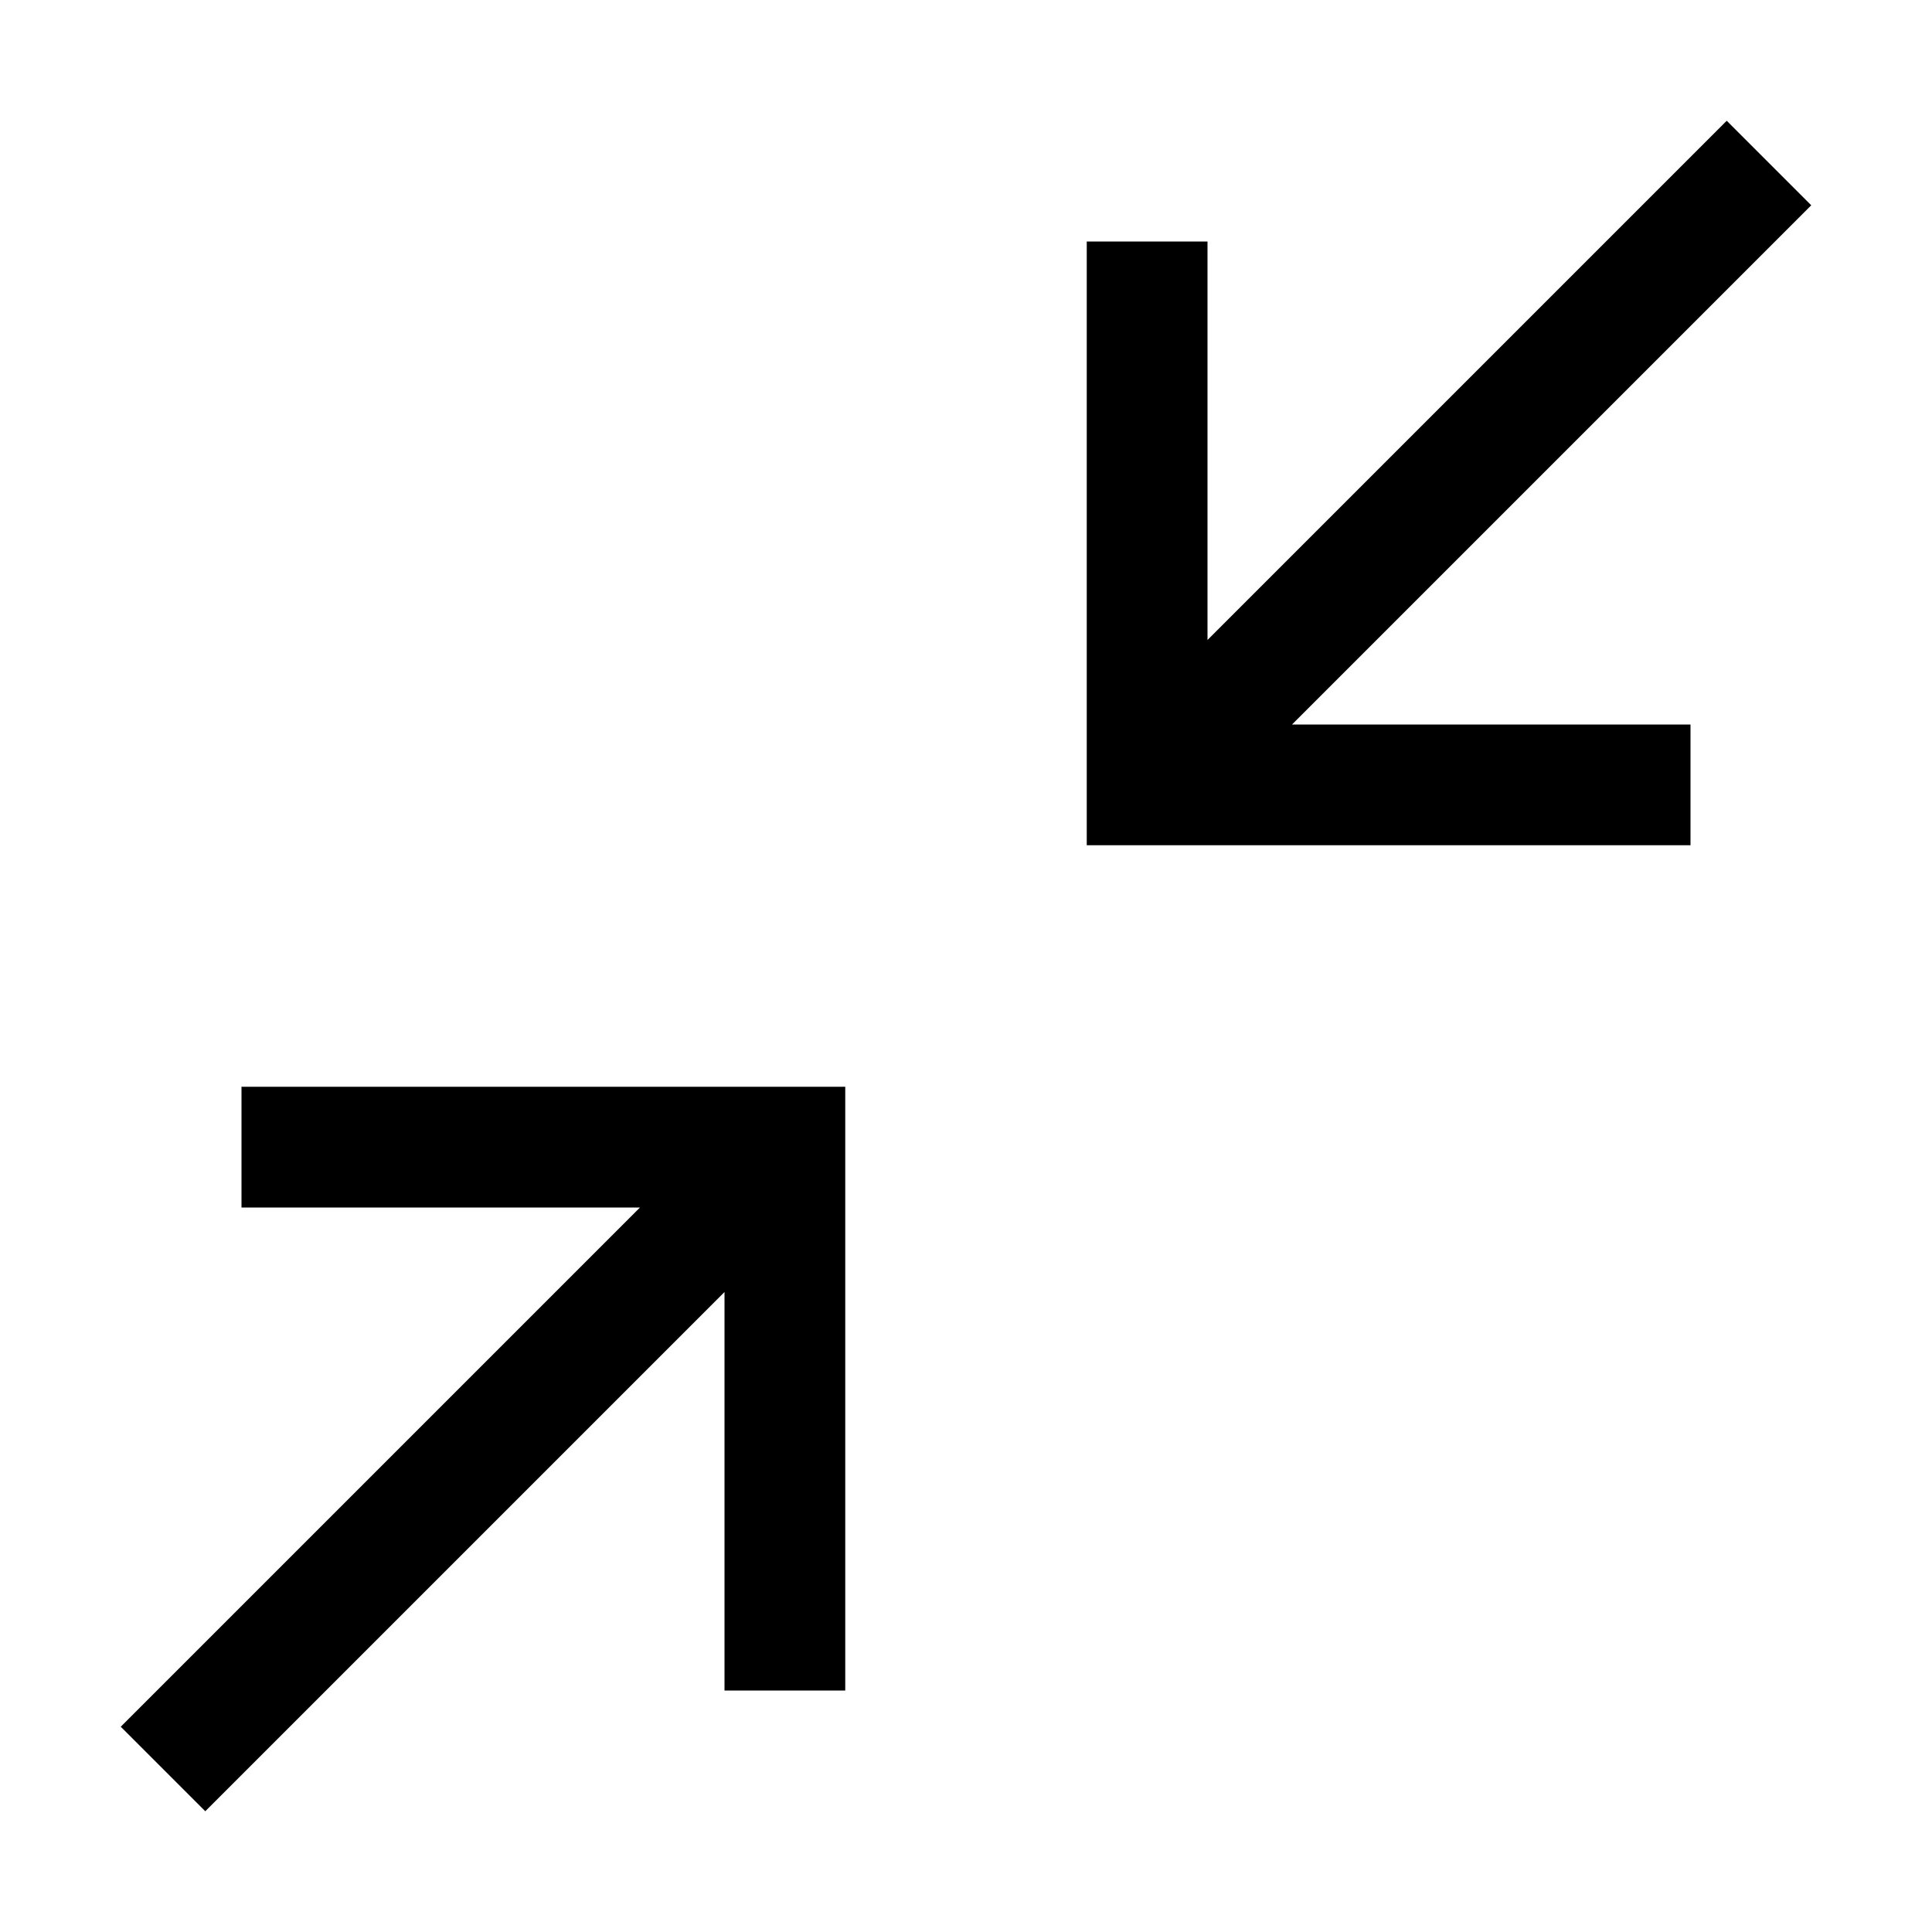 <svg xmlns="http://www.w3.org/2000/svg" style="enable-background:new 0 0 16 16" viewBox="0 0 16 16"><path d="M2 9v1h3.3L1 14.3l.7.7L6 10.7V14h1V9zm12-2V6h-3.3L15 1.7l-.7-.7L10 5.3V2H9v5z"/><path style="fill:none" d="M0 0h16v16H0z"/></svg>